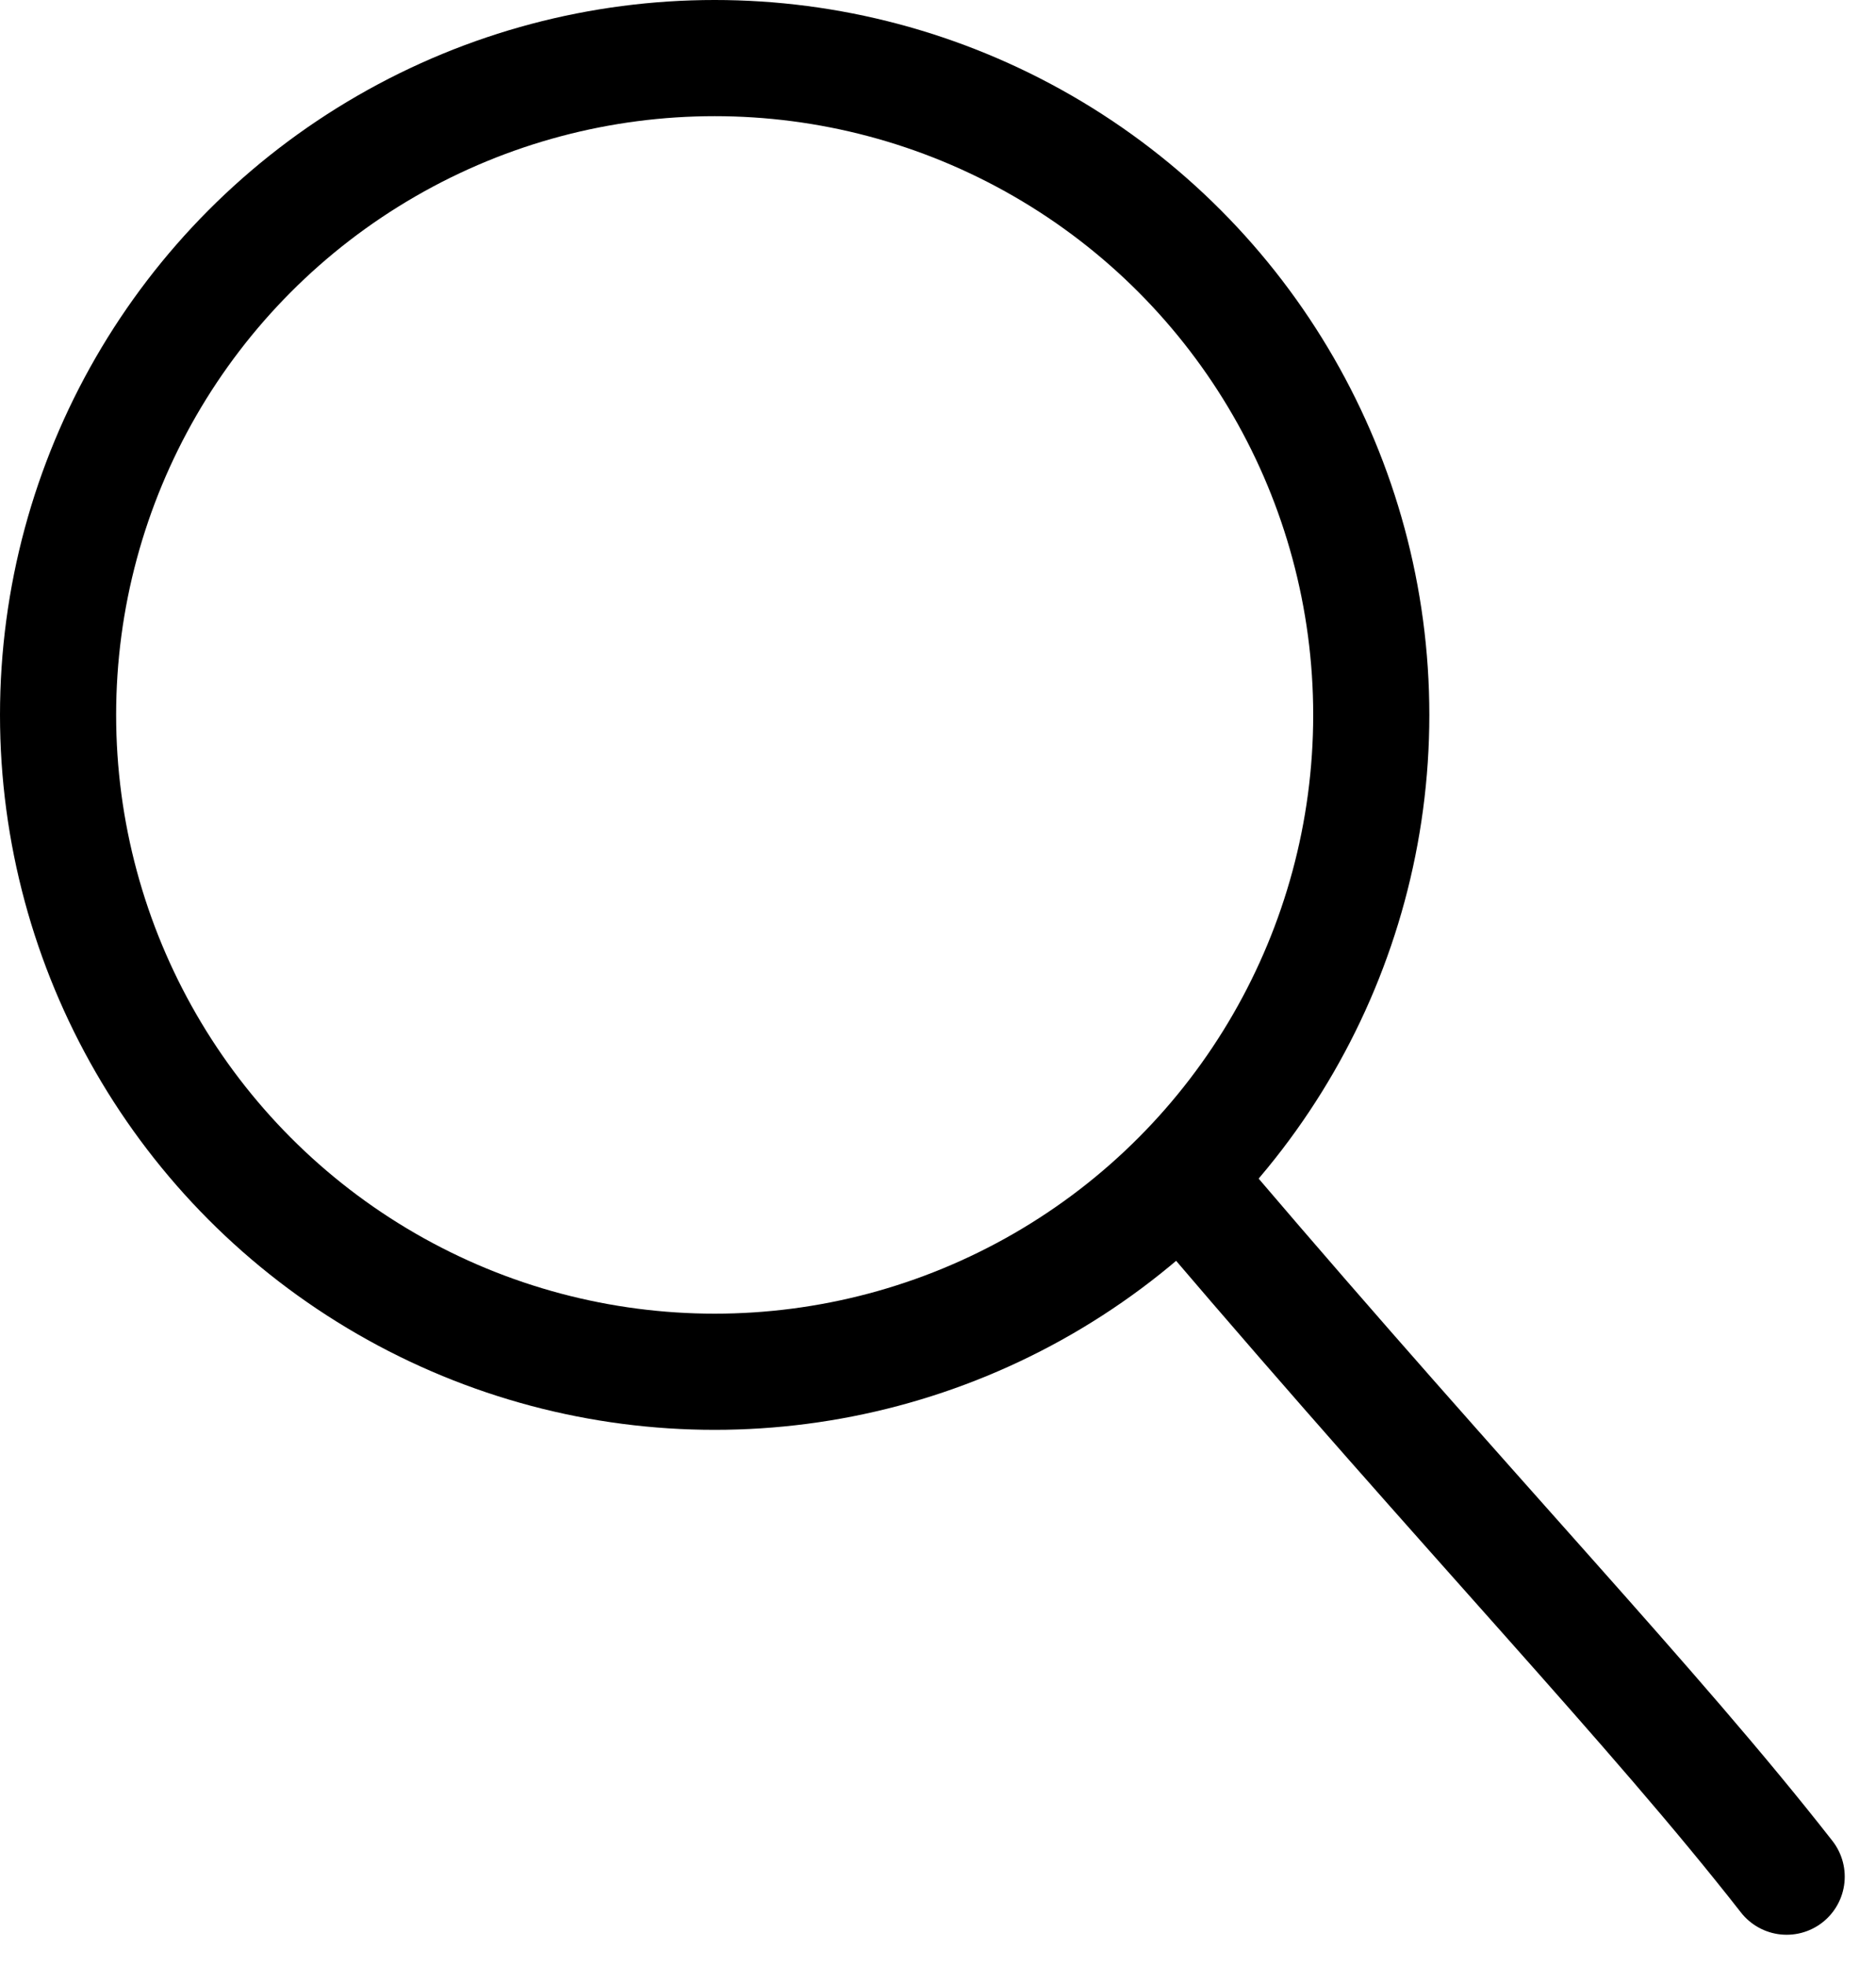 <?xml version="1.0" encoding="UTF-8"?> <svg xmlns="http://www.w3.org/2000/svg" width="21" height="22" viewBox="0 0 21 22" fill="none"> <circle cx="8" cy="8" r="7.35" stroke="black" stroke-width="1.3"></circle> <path d="M13.5 13.5C16.5 17.018 18.5 19.082 20 21" stroke="black" stroke-width="1.3" stroke-linecap="round"></path> </svg> 